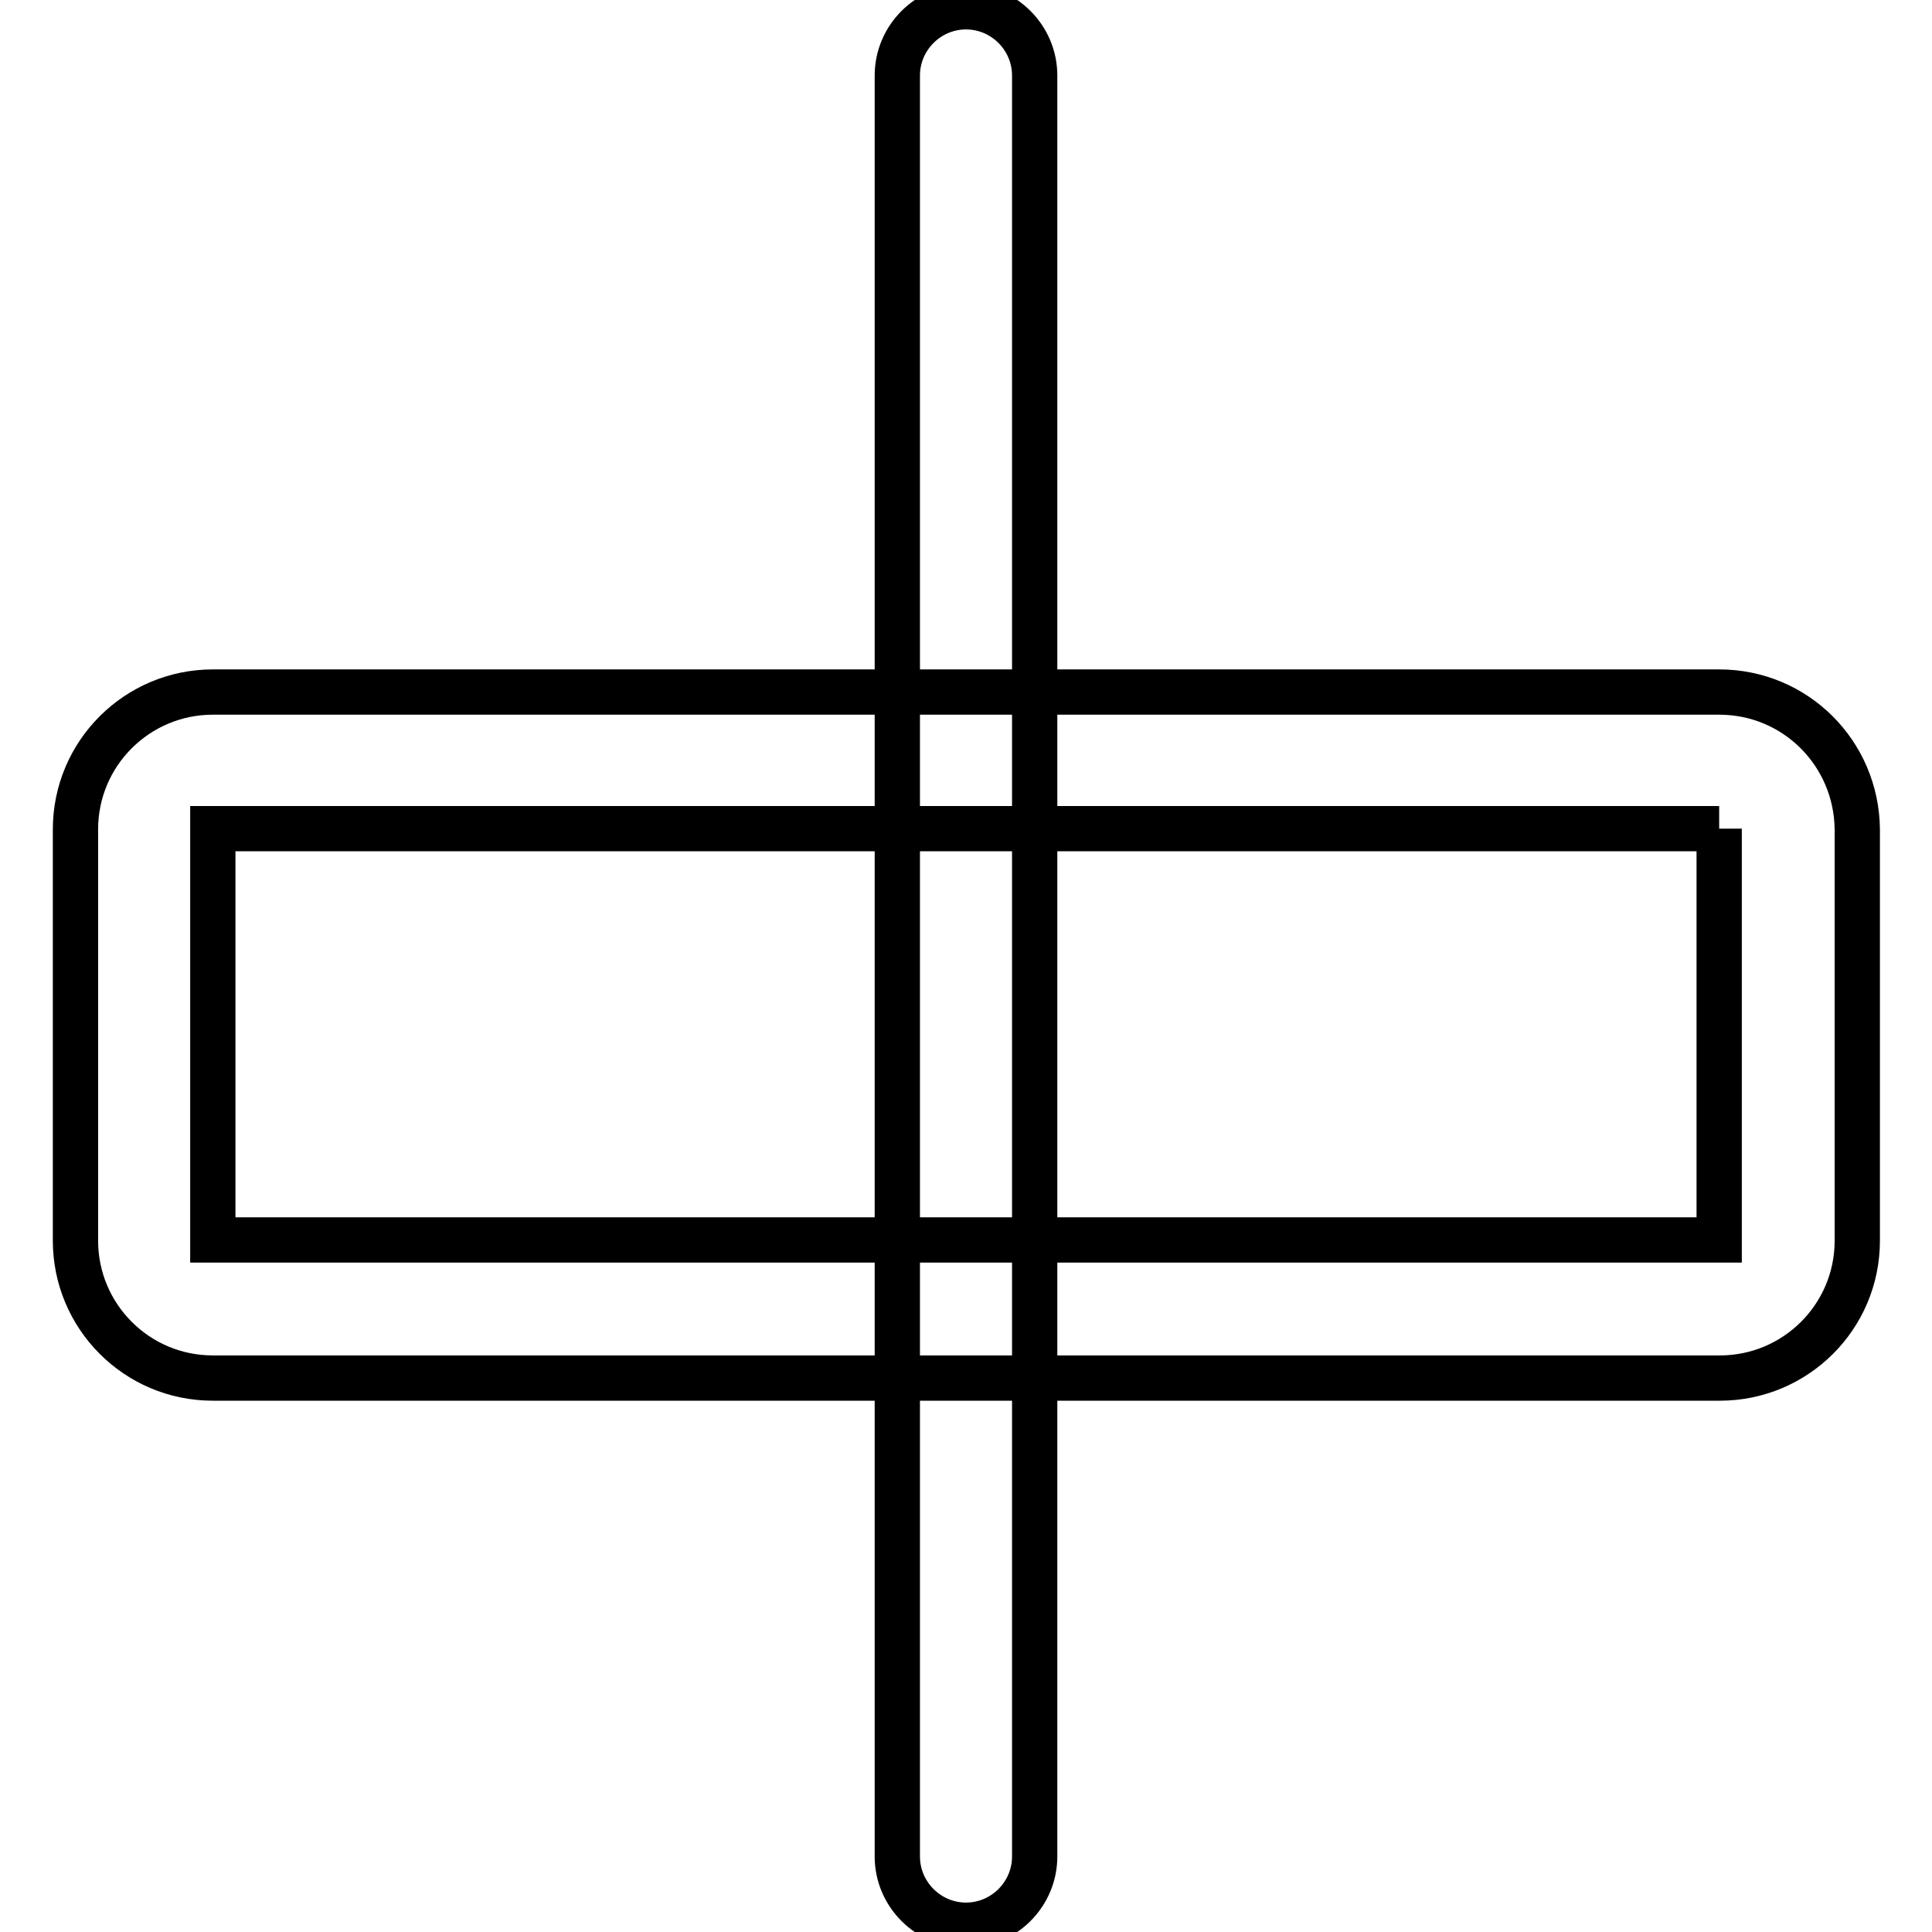 <?xml version="1.0" encoding="utf-8"?>
<!-- Svg Vector Icons : http://www.onlinewebfonts.com/icon -->
<!DOCTYPE svg PUBLIC "-//W3C//DTD SVG 1.1//EN" "http://www.w3.org/Graphics/SVG/1.1/DTD/svg11.dtd">
<svg version="1.1" xmlns="http://www.w3.org/2000/svg" xmlns:xlink="http://www.w3.org/1999/xlink" x="0px" y="0px" viewBox="0 0 256 256" enable-background="new 0 0 256 256" xml:space="preserve">
<g> <path stroke-width="6" fill-opacity="0" stroke="#000000"  d="M227.8,109.8v54.5H28.2v-54.5H227.8 M227.8,91.7H28.2c-10,0-18.2,8.1-18.2,18.2v54.5 c0,10,8.1,18.2,18.2,18.2h199.7c10,0,18.2-8.1,18.2-18.2v-54.5C246,99.8,237.9,91.7,227.8,91.7L227.8,91.7z M128,0.9 c5,0,9.1,4.1,9.1,9.1v236c0,5-4.1,9.1-9.1,9.1l0,0c-5,0-9.1-4.1-9.1-9.1V10C118.9,5,123,0.9,128,0.9L128,0.9z"/></g>
</svg>